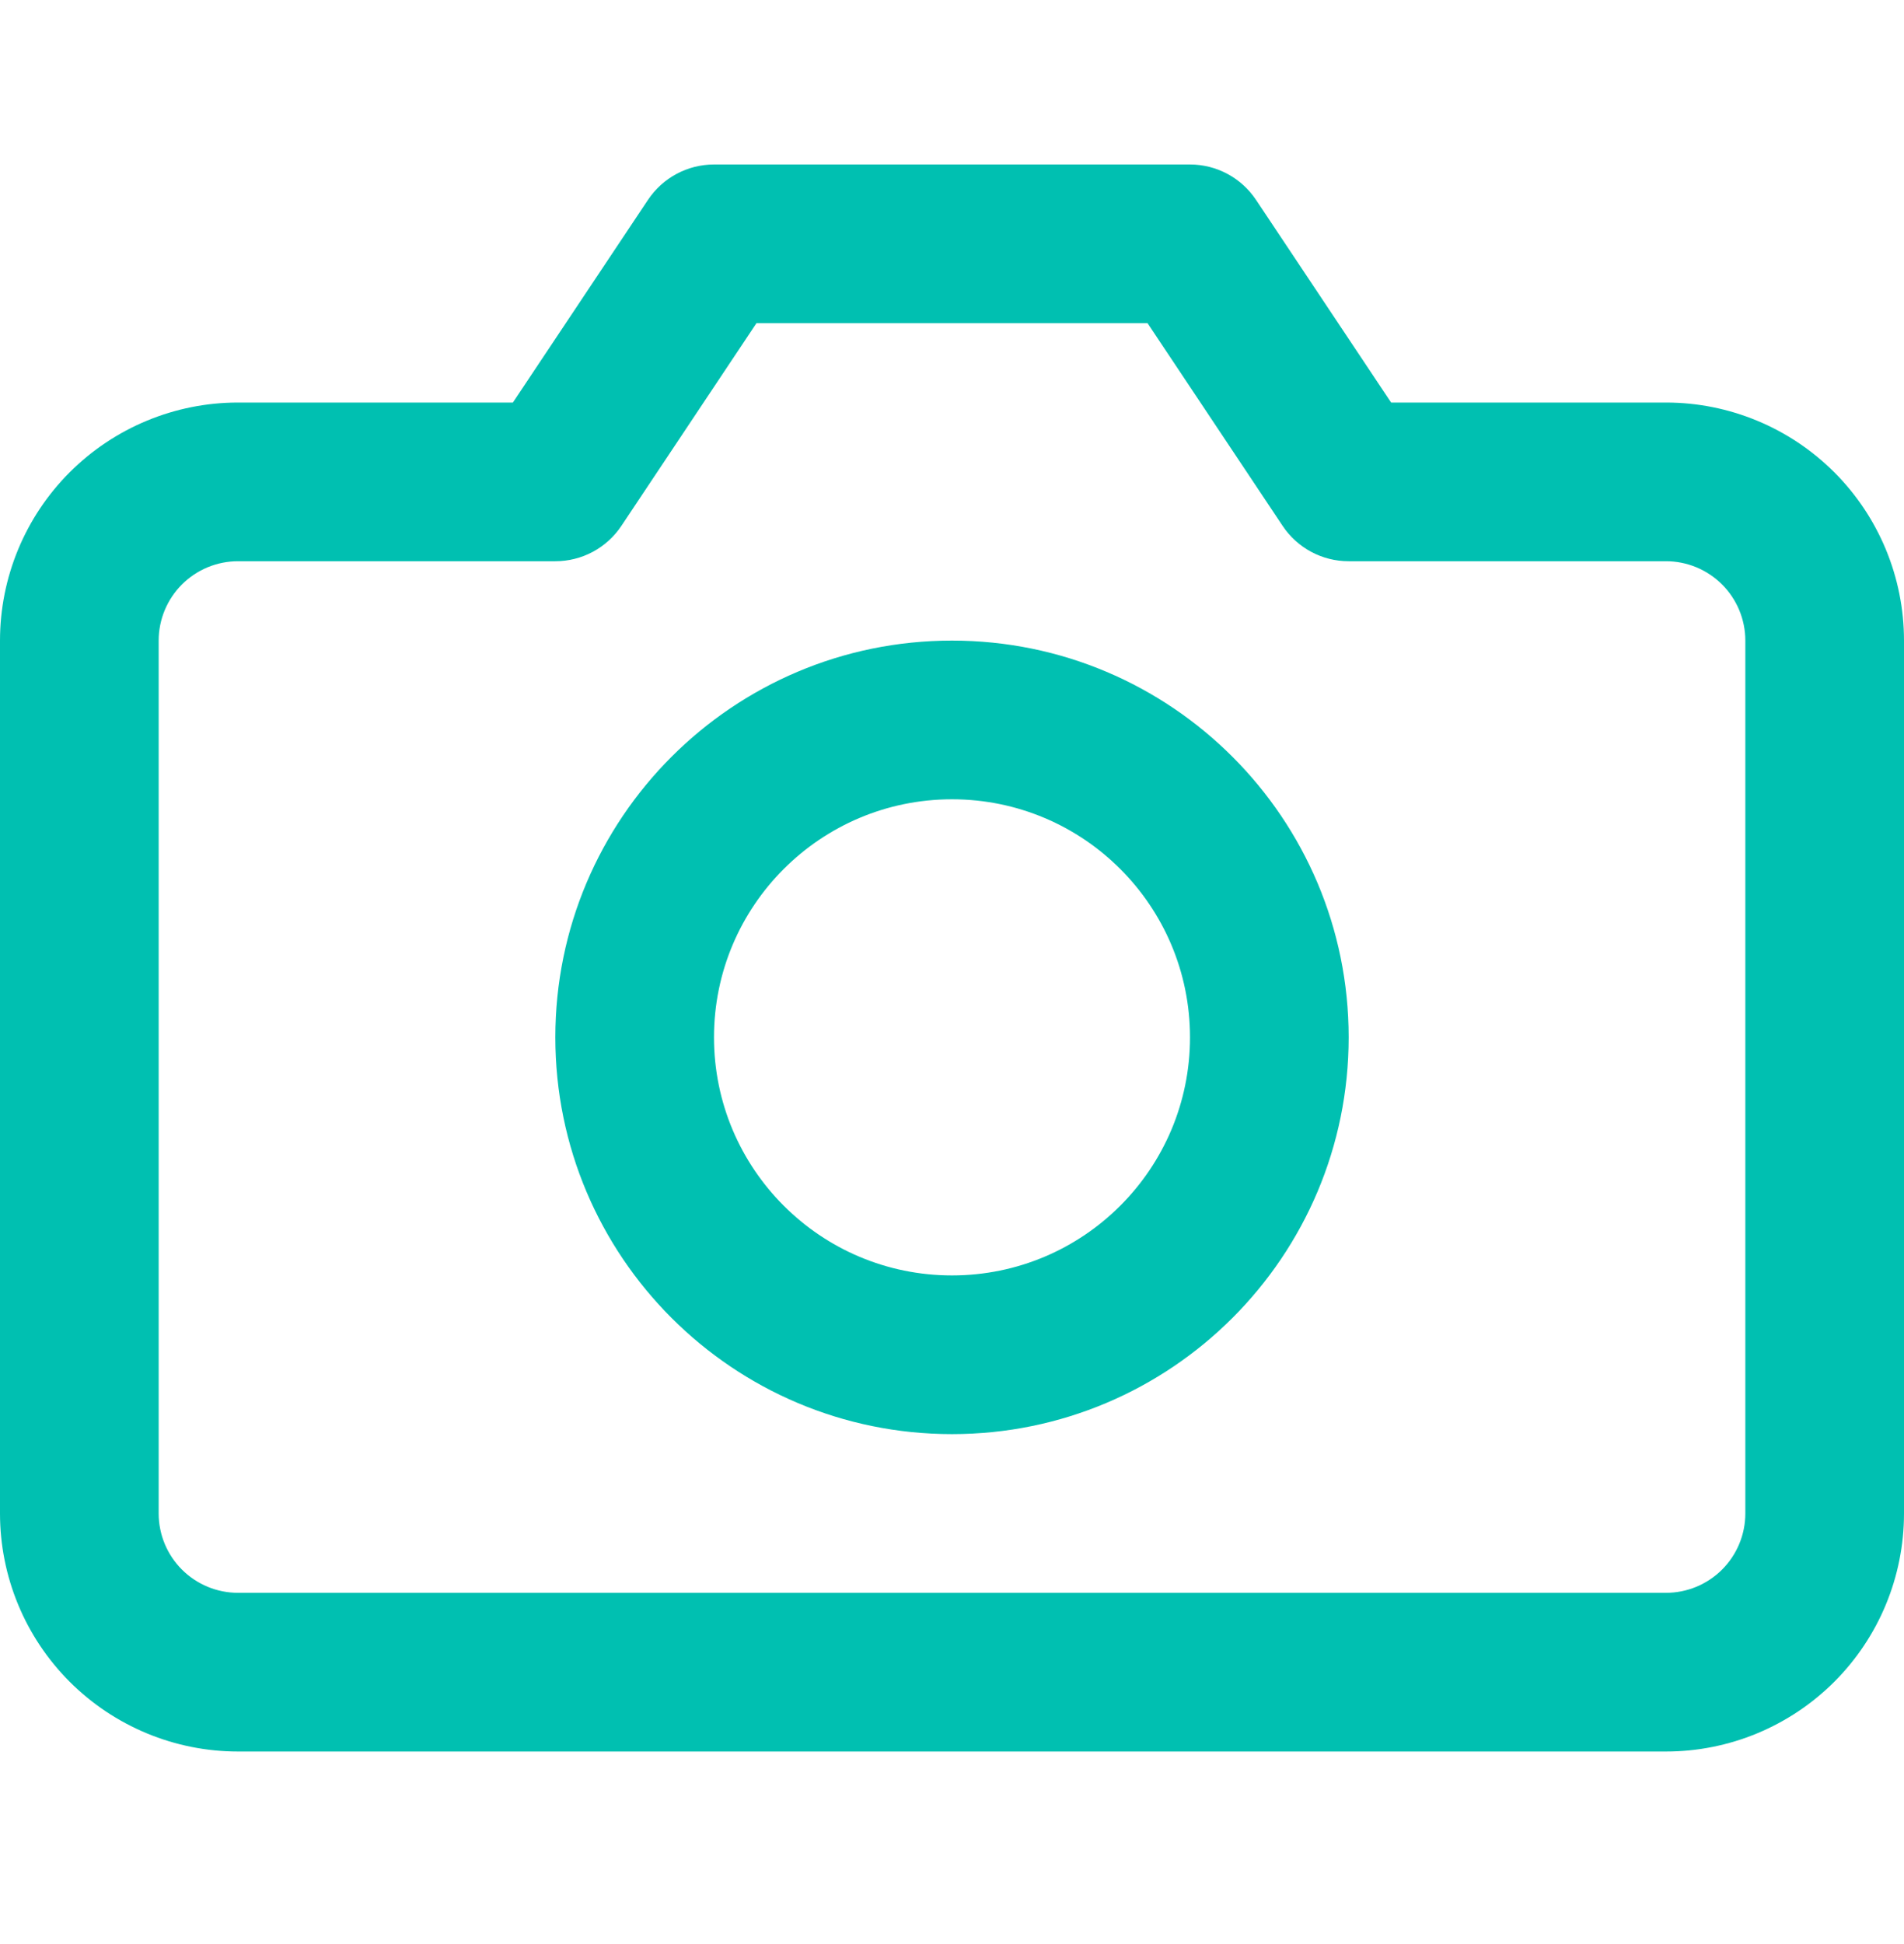 <svg width="48" height="49" viewBox="0 0 48 49" fill="none" xmlns="http://www.w3.org/2000/svg">
<path fill-rule="evenodd" clip-rule="evenodd" d="M24 16.146C18.477 16.146 14 20.624 14 26.146C14 31.669 18.477 36.147 24 36.147C29.523 36.147 34 31.669 34 26.146C34 20.624 29.523 16.146 24 16.146ZM18 26.146C18 22.833 20.686 20.146 24 20.146C27.314 20.146 30 22.833 30 26.146C30 29.46 27.314 32.147 24 32.147C20.686 32.147 18 29.46 18 26.146Z" fill="#00C0B1"/>
<path fill-rule="evenodd" clip-rule="evenodd" d="M18 4.146C17.331 4.146 16.707 4.481 16.336 5.037L12.93 10.146H6C4.409 10.146 2.883 10.779 1.757 11.904C0.632 13.029 0 14.555 0 16.146V38.147C0 39.738 0.632 41.264 1.757 42.389C2.883 43.514 4.409 44.147 6 44.147H42C43.591 44.147 45.117 43.514 46.243 42.389C47.368 41.264 48 39.738 48 38.147V16.146C48 14.555 47.368 13.029 46.243 11.904C45.117 10.779 43.591 10.146 42 10.146H35.07L31.664 5.037C31.293 4.481 30.669 4.146 30 4.146H18ZM15.664 13.256L19.07 8.146H28.93L32.336 13.256C32.707 13.812 33.331 14.146 34 14.146H42C42.53 14.146 43.039 14.357 43.414 14.732C43.789 15.107 44 15.616 44 16.146V38.147C44 38.677 43.789 39.186 43.414 39.561C43.039 39.936 42.53 40.147 42 40.147H6C5.47 40.147 4.961 39.936 4.586 39.561C4.211 39.186 4 38.677 4 38.147V16.146C4 15.616 4.211 15.107 4.586 14.732C4.961 14.357 5.47 14.146 6 14.146H14C14.669 14.146 15.293 13.812 15.664 13.256Z" fill="#00C0B1"/>
</svg>
